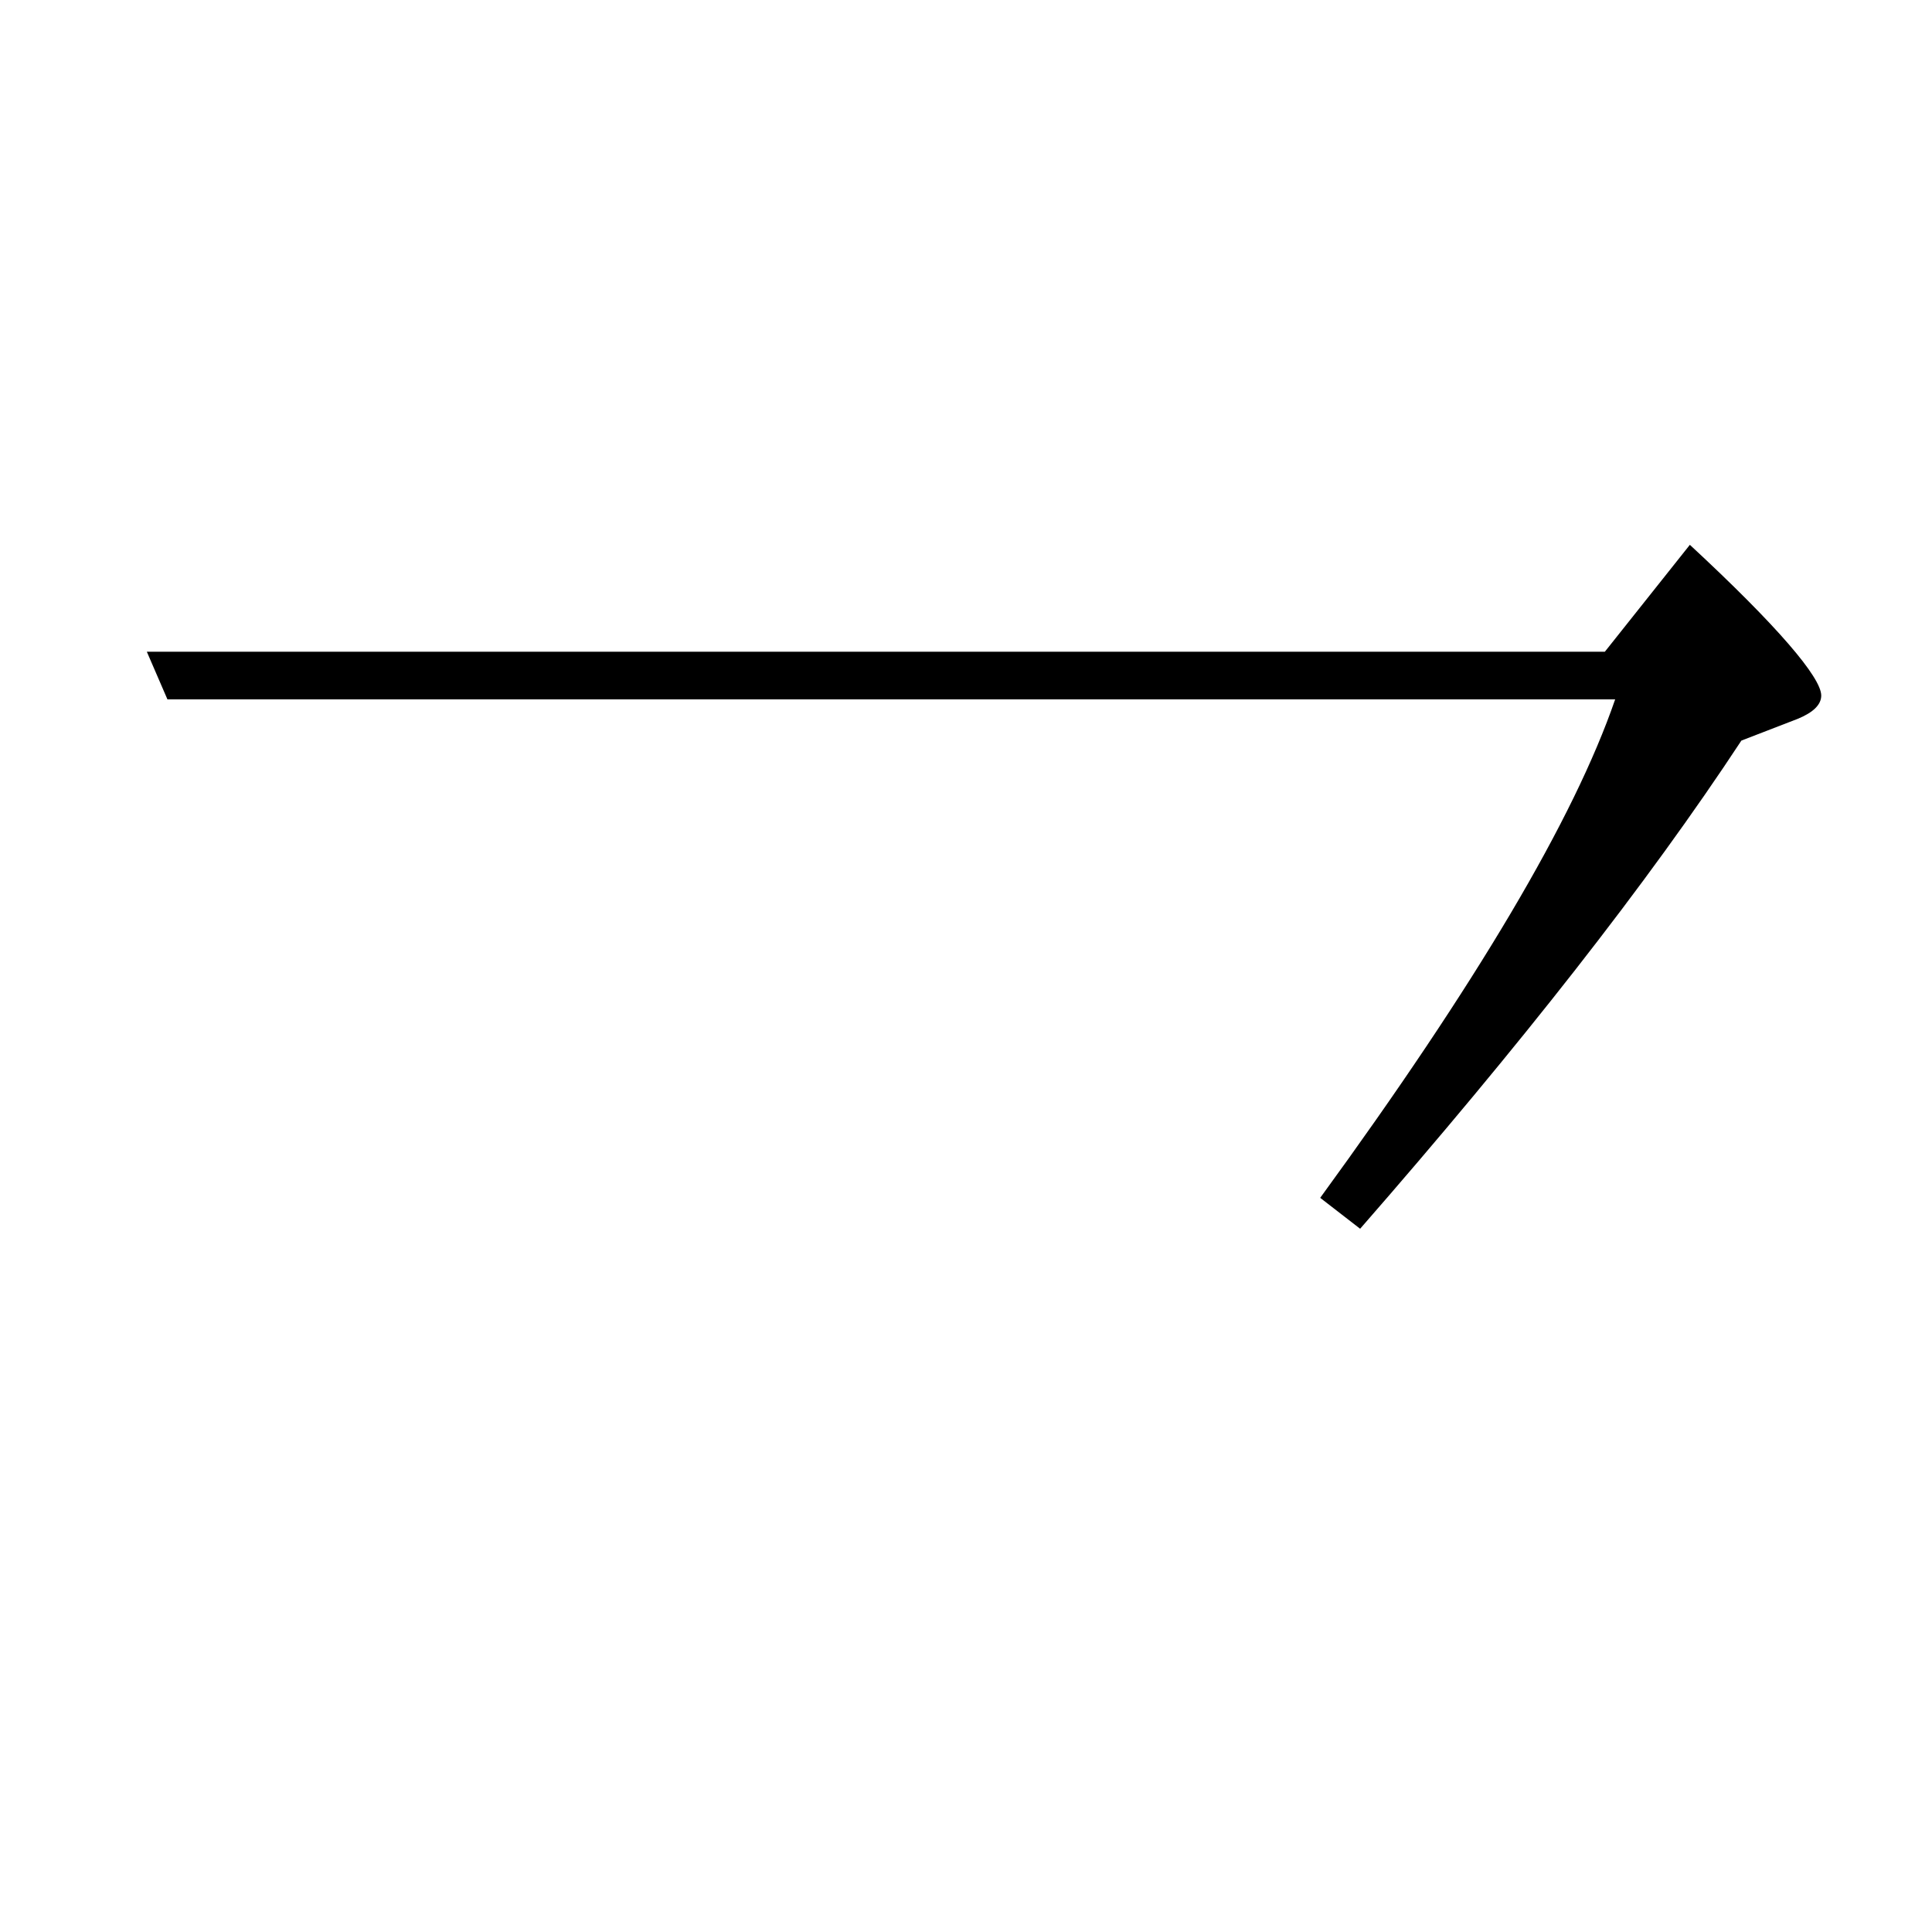 <?xml version="1.0" encoding="utf-8"?>
<!-- Generator: Adobe Illustrator 19.0.0, SVG Export Plug-In . SVG Version: 6.00 Build 0)  -->
<svg version="1.1" id="圖層_1" xmlns="http://www.w3.org/2000/svg" xmlns:xlink="http://www.w3.org/1999/xlink" x="0px" y="0px"
	 viewBox="45 -33.8 150 150" style="enable-background:new 45 -33.8 150 150;" xml:space="preserve">
<style type="text/css">
	.st0{enable-background:new    ;}
</style>
<g class="st0">
	<path d="M56.4,16.8h113.2l6.6-8.3c6.8,6.3,10.2,10.3,10.2,11.7c0,0.7-0.6,1.3-1.8,1.8l-4.4,1.7c-7.3,11.1-17.2,23.7-29.6,37.9
		l-3.1-2.4c12.1-16.6,19.7-29.4,22.9-38.7H58L56.4,16.8z"/>
</g>
</svg>
